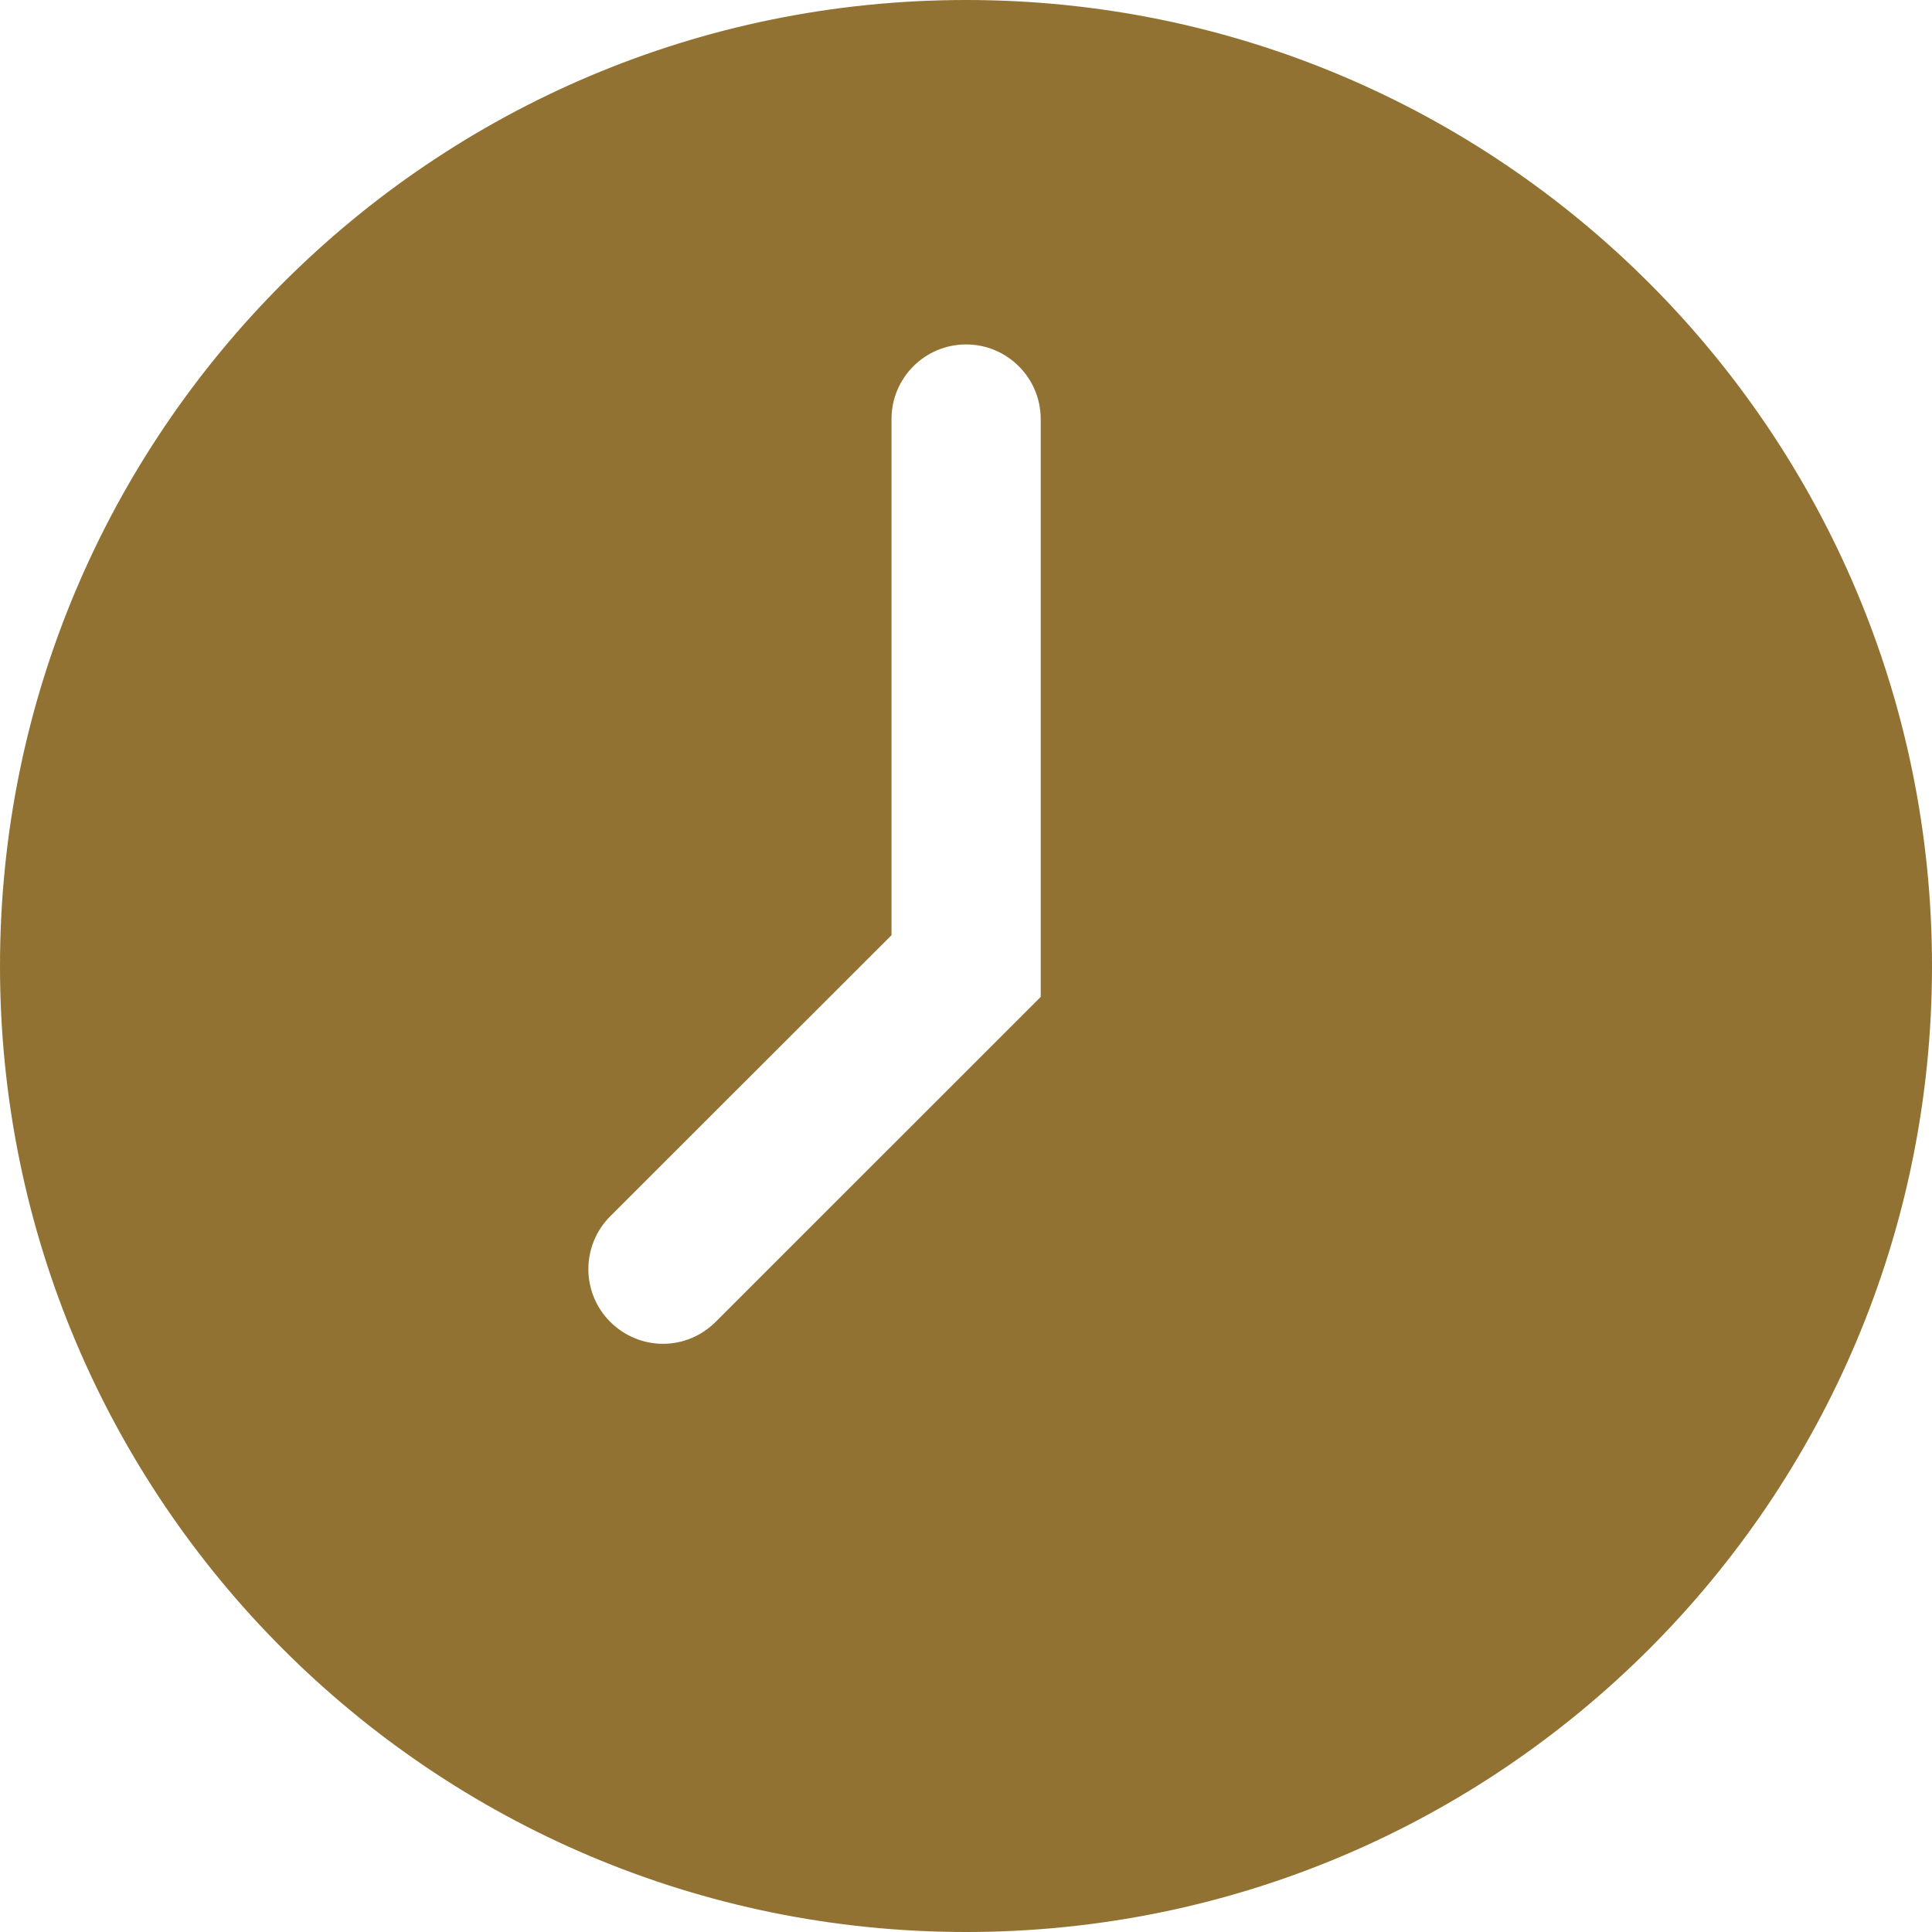 <svg xmlns="http://www.w3.org/2000/svg" width="18" height="18" viewBox="0 0 18 18" fill="none"><g clip-path="url(#clip0_8012_10336)"><path d="M9.001 0C4.03 0 0 4.03 0 9.001C0 13.971 4.03 18 9.001 18C13.971 18 18 13.971 18 9.001C18 4.03 13.971 0 9.001 0ZM9.696 9.288L6.668 12.315C6.532 12.451 6.354 12.52 6.177 12.52C6 12.52 5.821 12.451 5.685 12.315C5.414 12.044 5.414 11.605 5.685 11.332L8.306 8.713V3.904C8.306 3.52 8.617 3.209 9.001 3.209C9.384 3.209 9.696 3.52 9.696 3.904V9.288Z" fill="#917232"></path></g><defs><clipPath id="clip0_8012_10336"><rect width="18" height="18" fill="white"></rect></clipPath></defs></svg>
